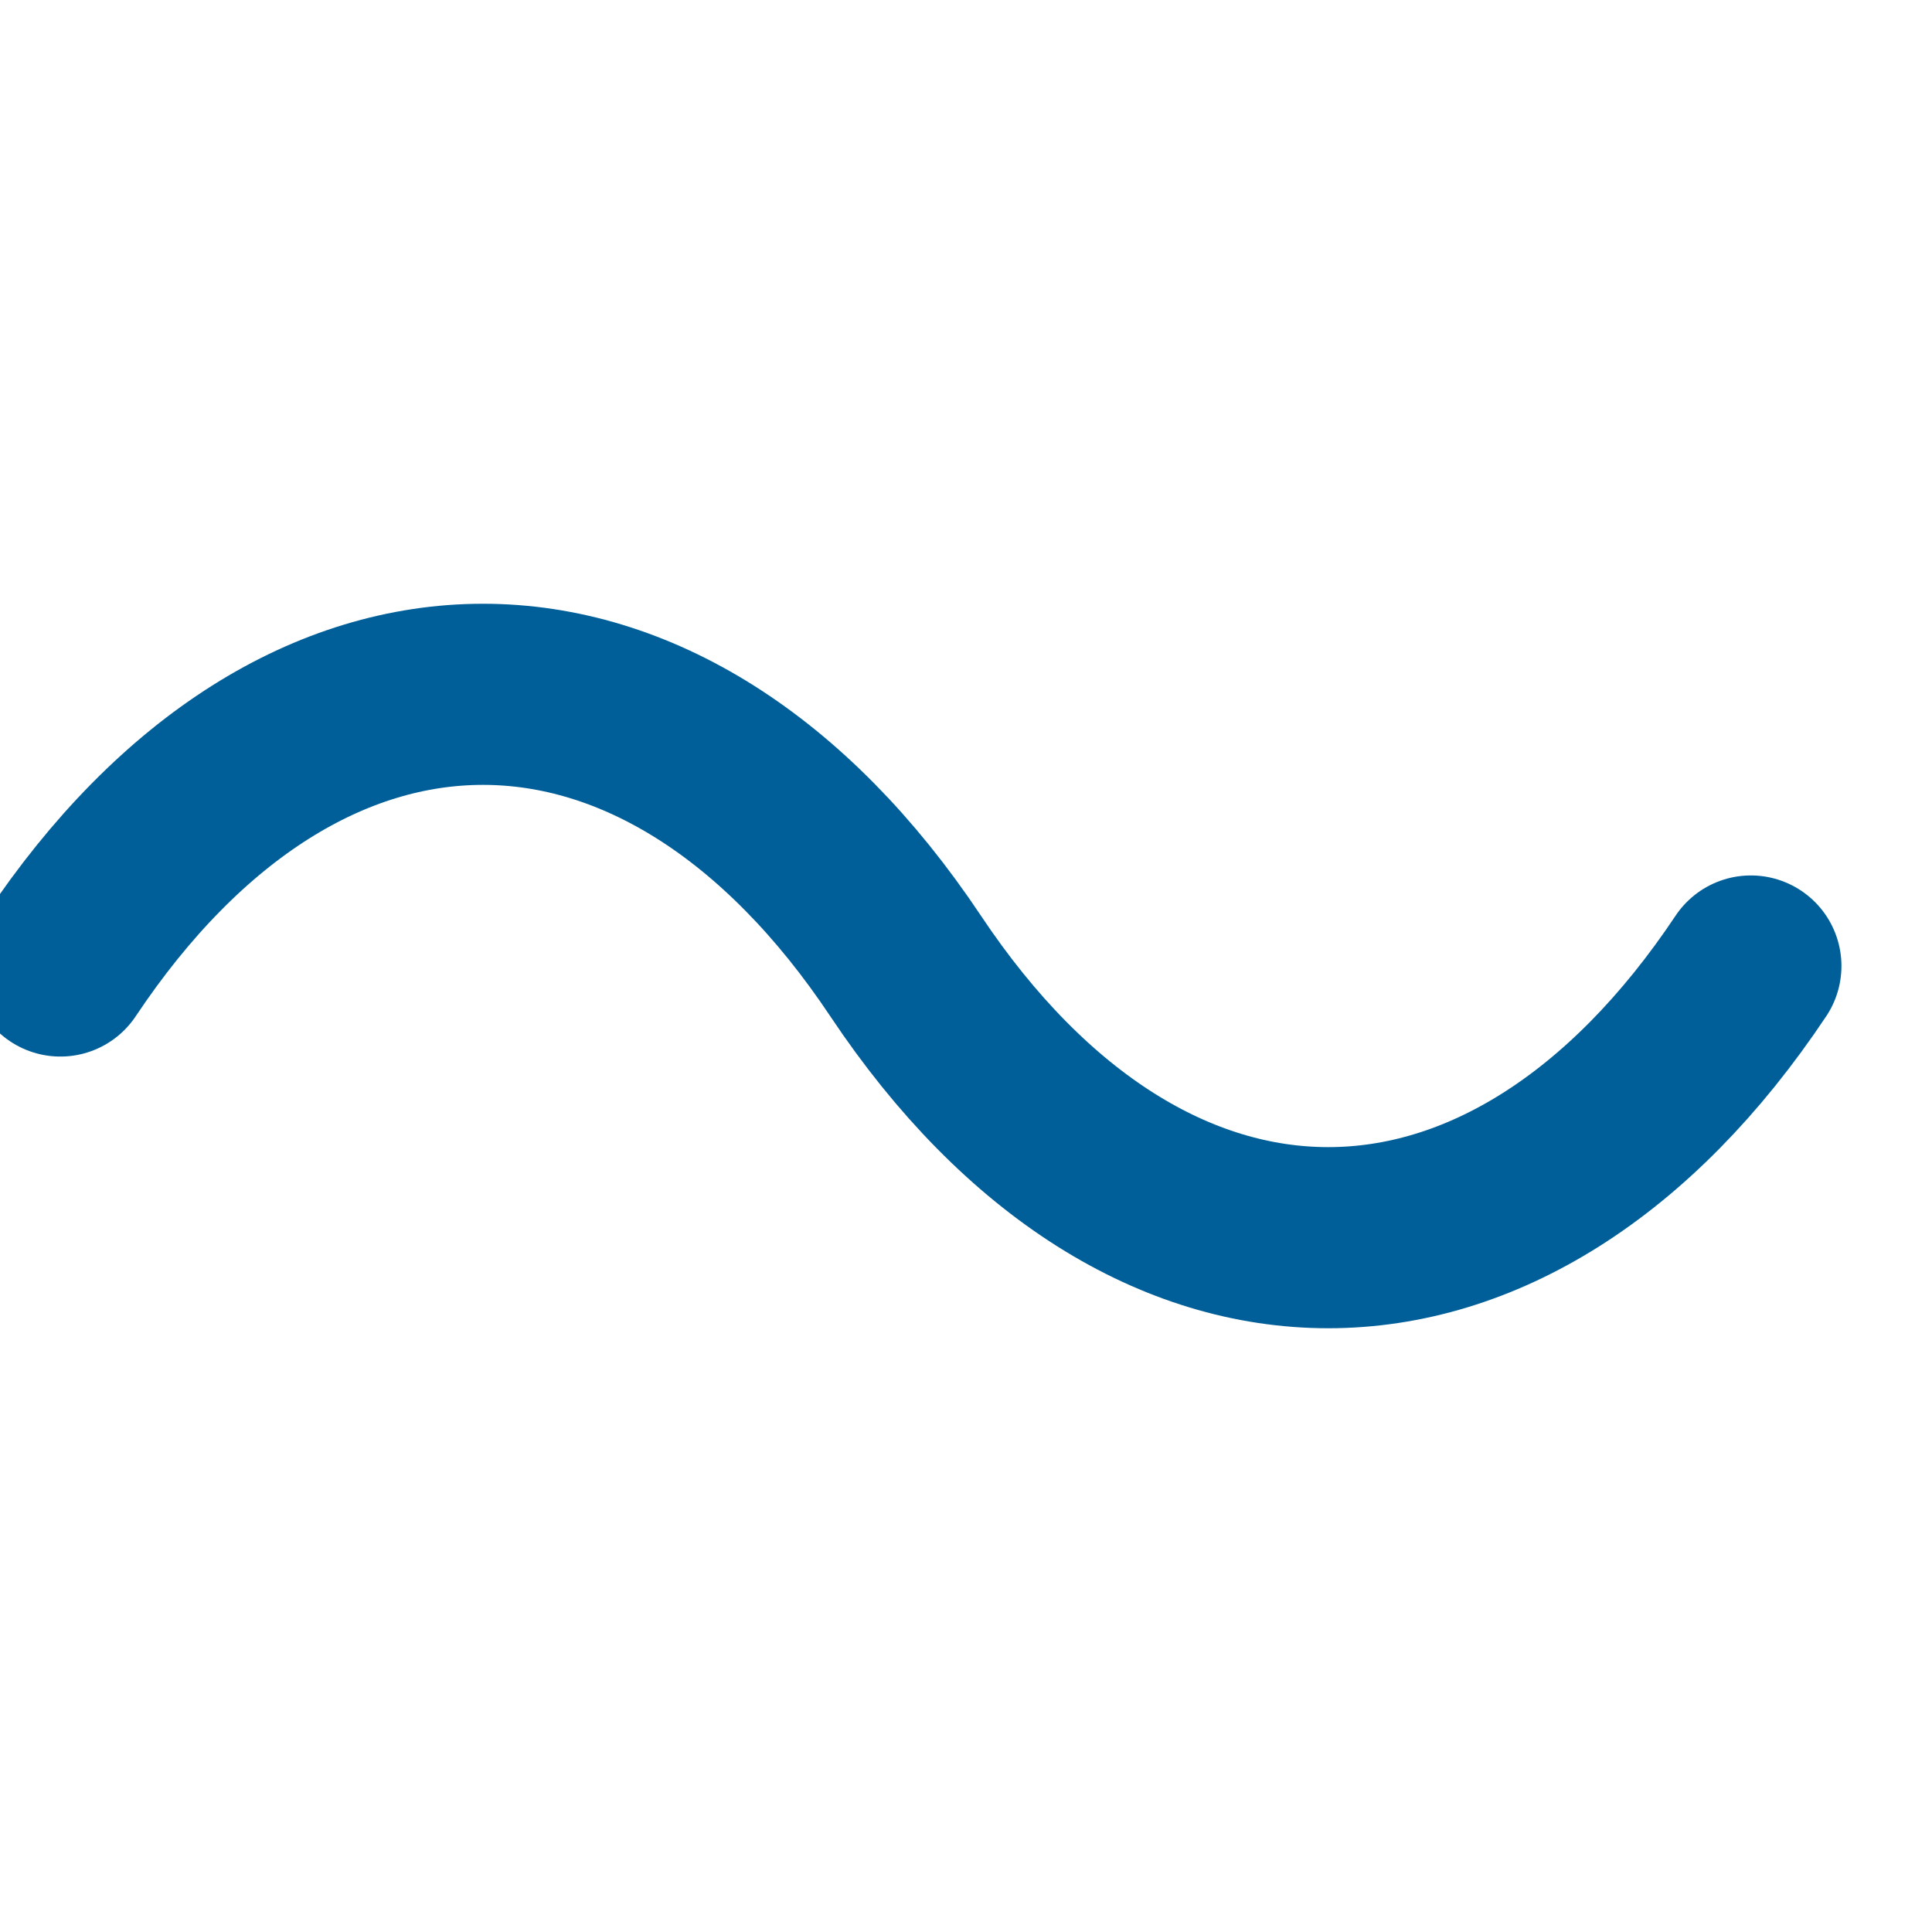 <svg xmlns="http://www.w3.org/2000/svg" viewBox="0 0 64 64" width="64" height="64">
  <path d="M2 32c8-12 20-12 28 0s20 12 28 0" fill="none" stroke="#005f99" stroke-width="6" stroke-linecap="round"/>
</svg>
